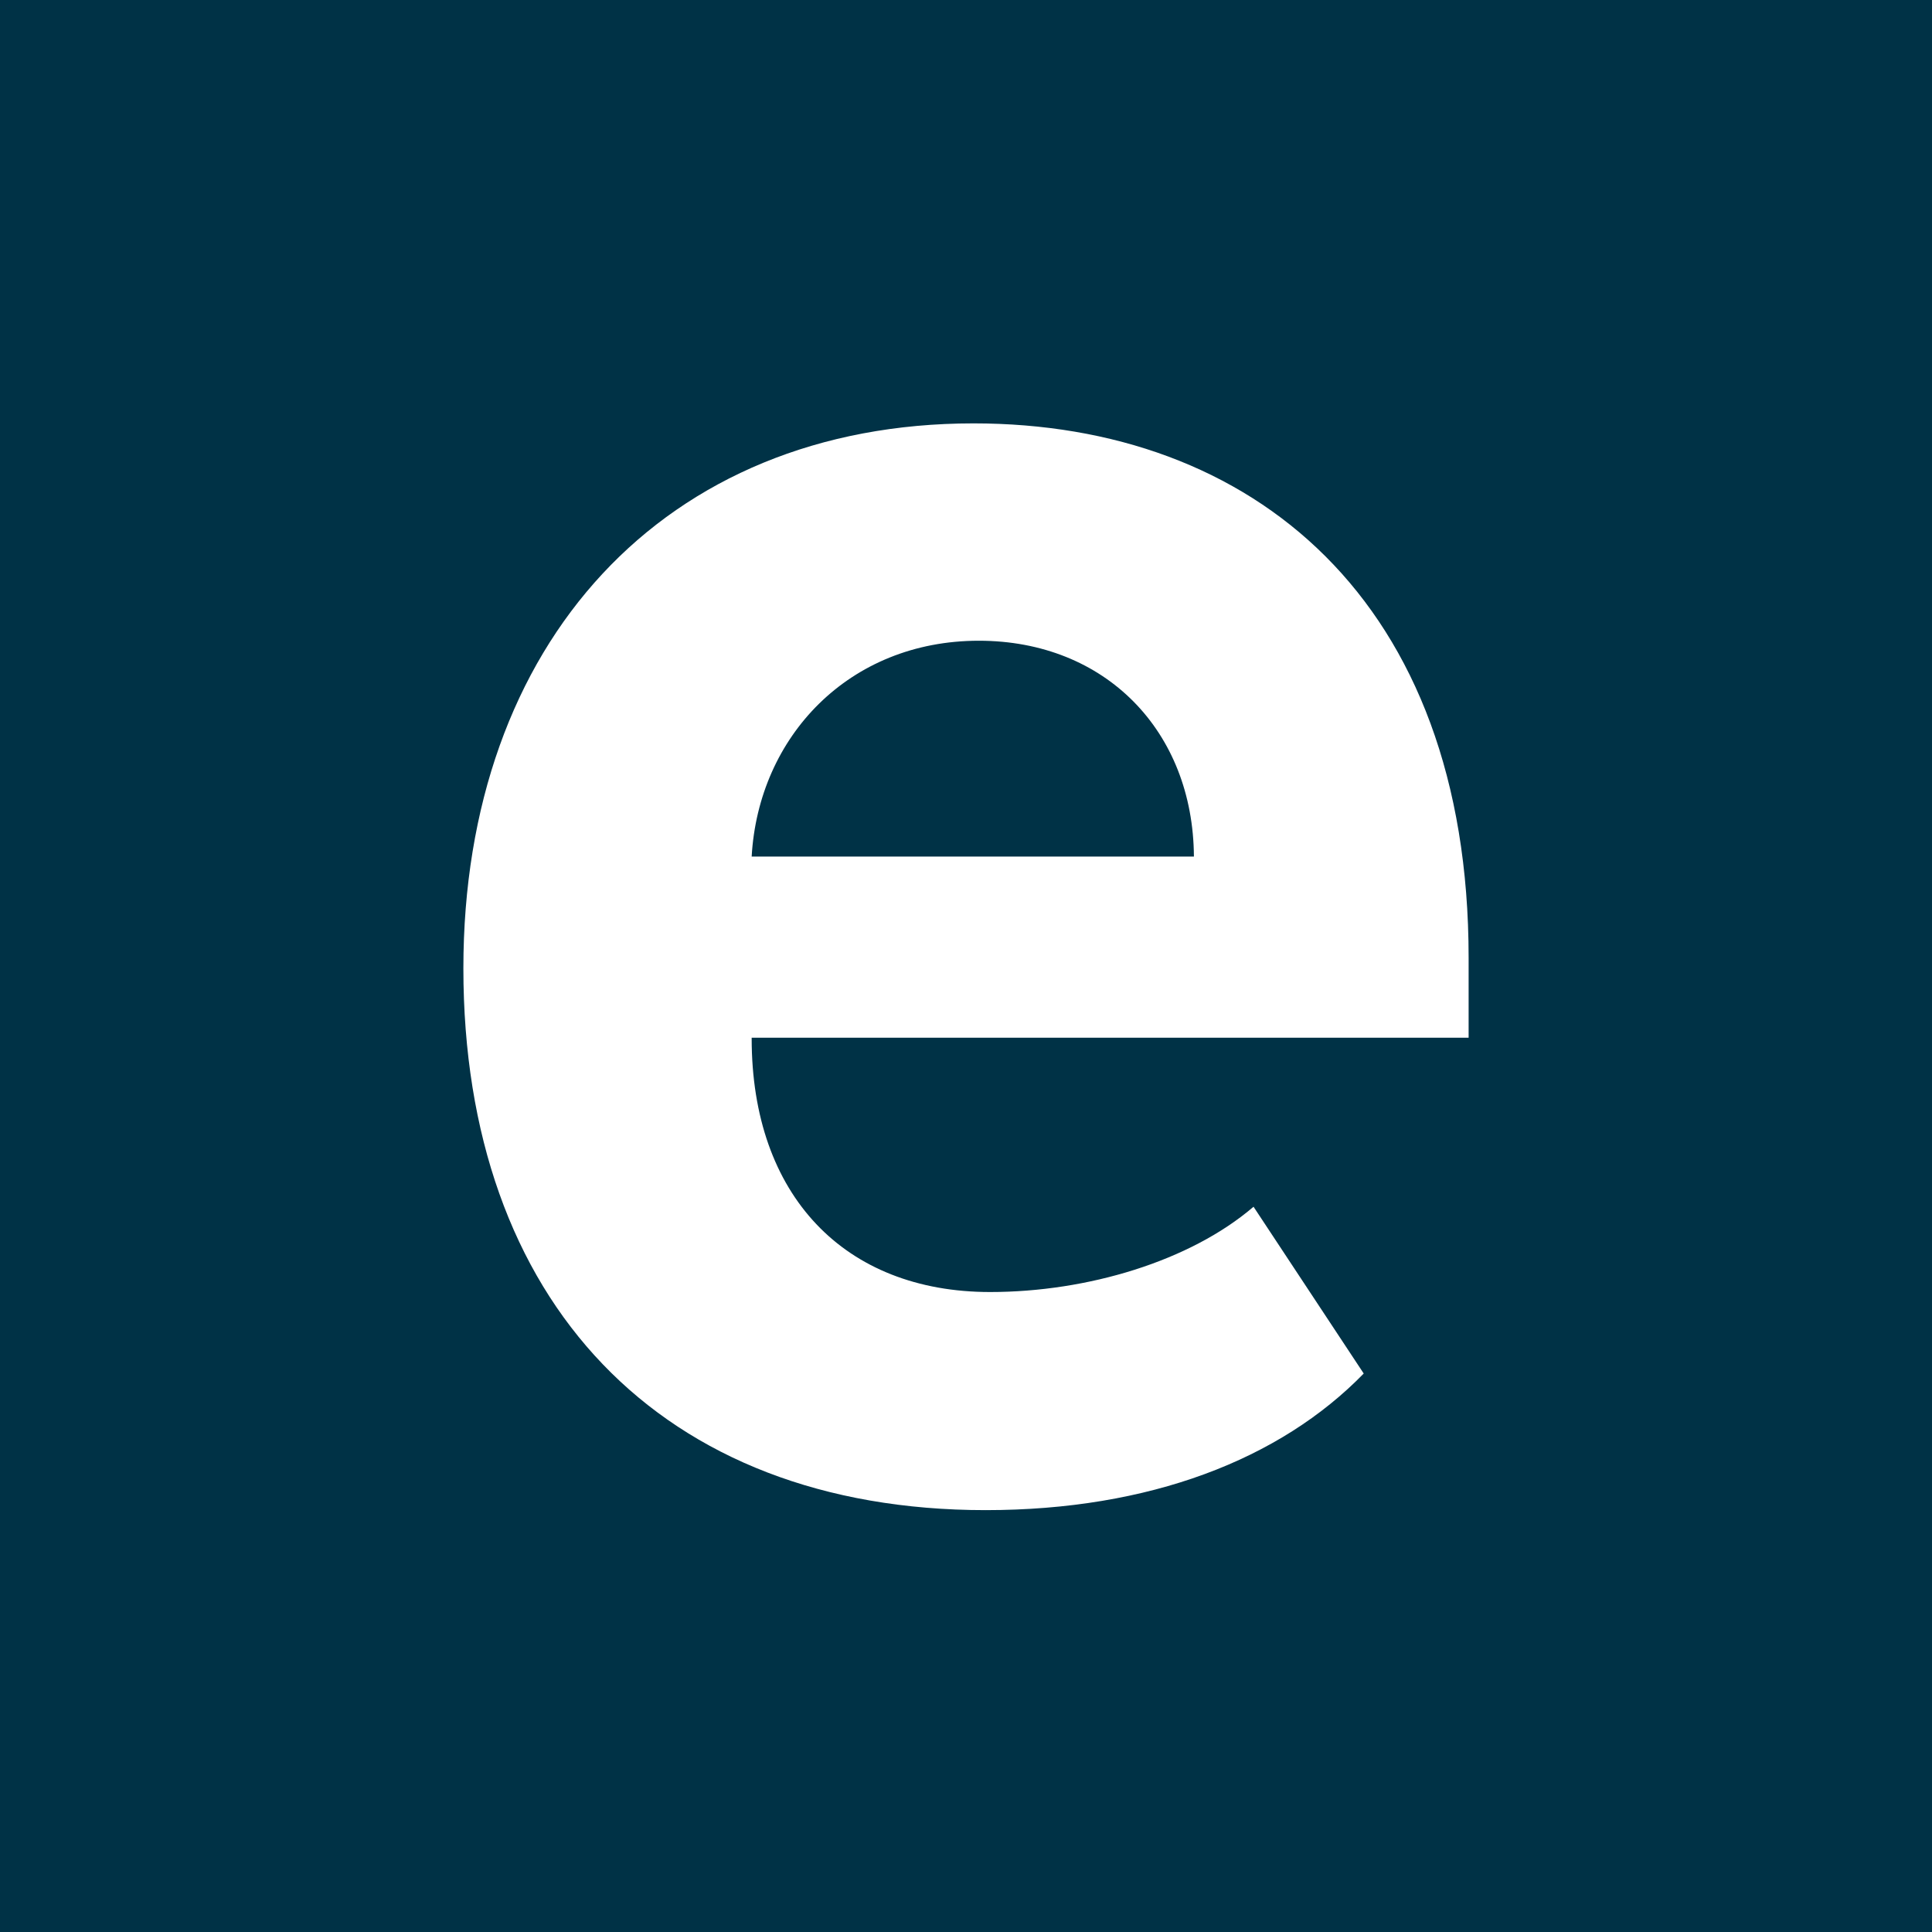 <?xml version="1.0" encoding="utf-8"?>
<!-- Generator: Adobe Illustrator 27.2.0, SVG Export Plug-In . SVG Version: 6.00 Build 0)  -->
<svg version="1.1" id="Ebene_1" xmlns="http://www.w3.org/2000/svg" xmlns:xlink="http://www.w3.org/1999/xlink" x="0px" y="0px"
	 viewBox="0 0 256 256" style="enable-background:new 0 0 256 256;" xml:space="preserve">
<style type="text/css">
	.st0{fill:#003246;}
	.st1{clip-path:url(#SVGID_00000128446513697714684570000005120342430143242929_);fill:#FFFFFF;}
</style>
<rect class="st0" width="256" height="256"/>
<g>
	<defs>
		<rect id="SVGID_1_" width="256" height="256"/>
	</defs>
	<clipPath id="SVGID_00000024001399344321939200000015123968493624233403_">
		<use xlink:href="#SVGID_1_"  style="overflow:visible;"/>
	</clipPath>
	<path style="clip-path:url(#SVGID_00000024001399344321939200000015123968493624233403_);fill:#FFFFFF;" d="M166.1,159.9
		c-8.4,7.2-22,11.3-34.9,11.3c-19.3,0-31.6-12.8-31.6-33.6v-0.1h95v-10.6c0-47.4-28.7-70.8-65.6-70.8c-41,0-67.6,29.1-67.6,72.2
		c0,44.2,26.2,71.8,69.2,71.8c21.7,0,39-6.7,50.1-18.1L166.1,159.9z M129.7,84.9c16.8,0,28.4,12,28.5,28.6H99.6
		C100.5,97.6,112.5,84.9,129.7,84.9"/>
</g>
</svg>

